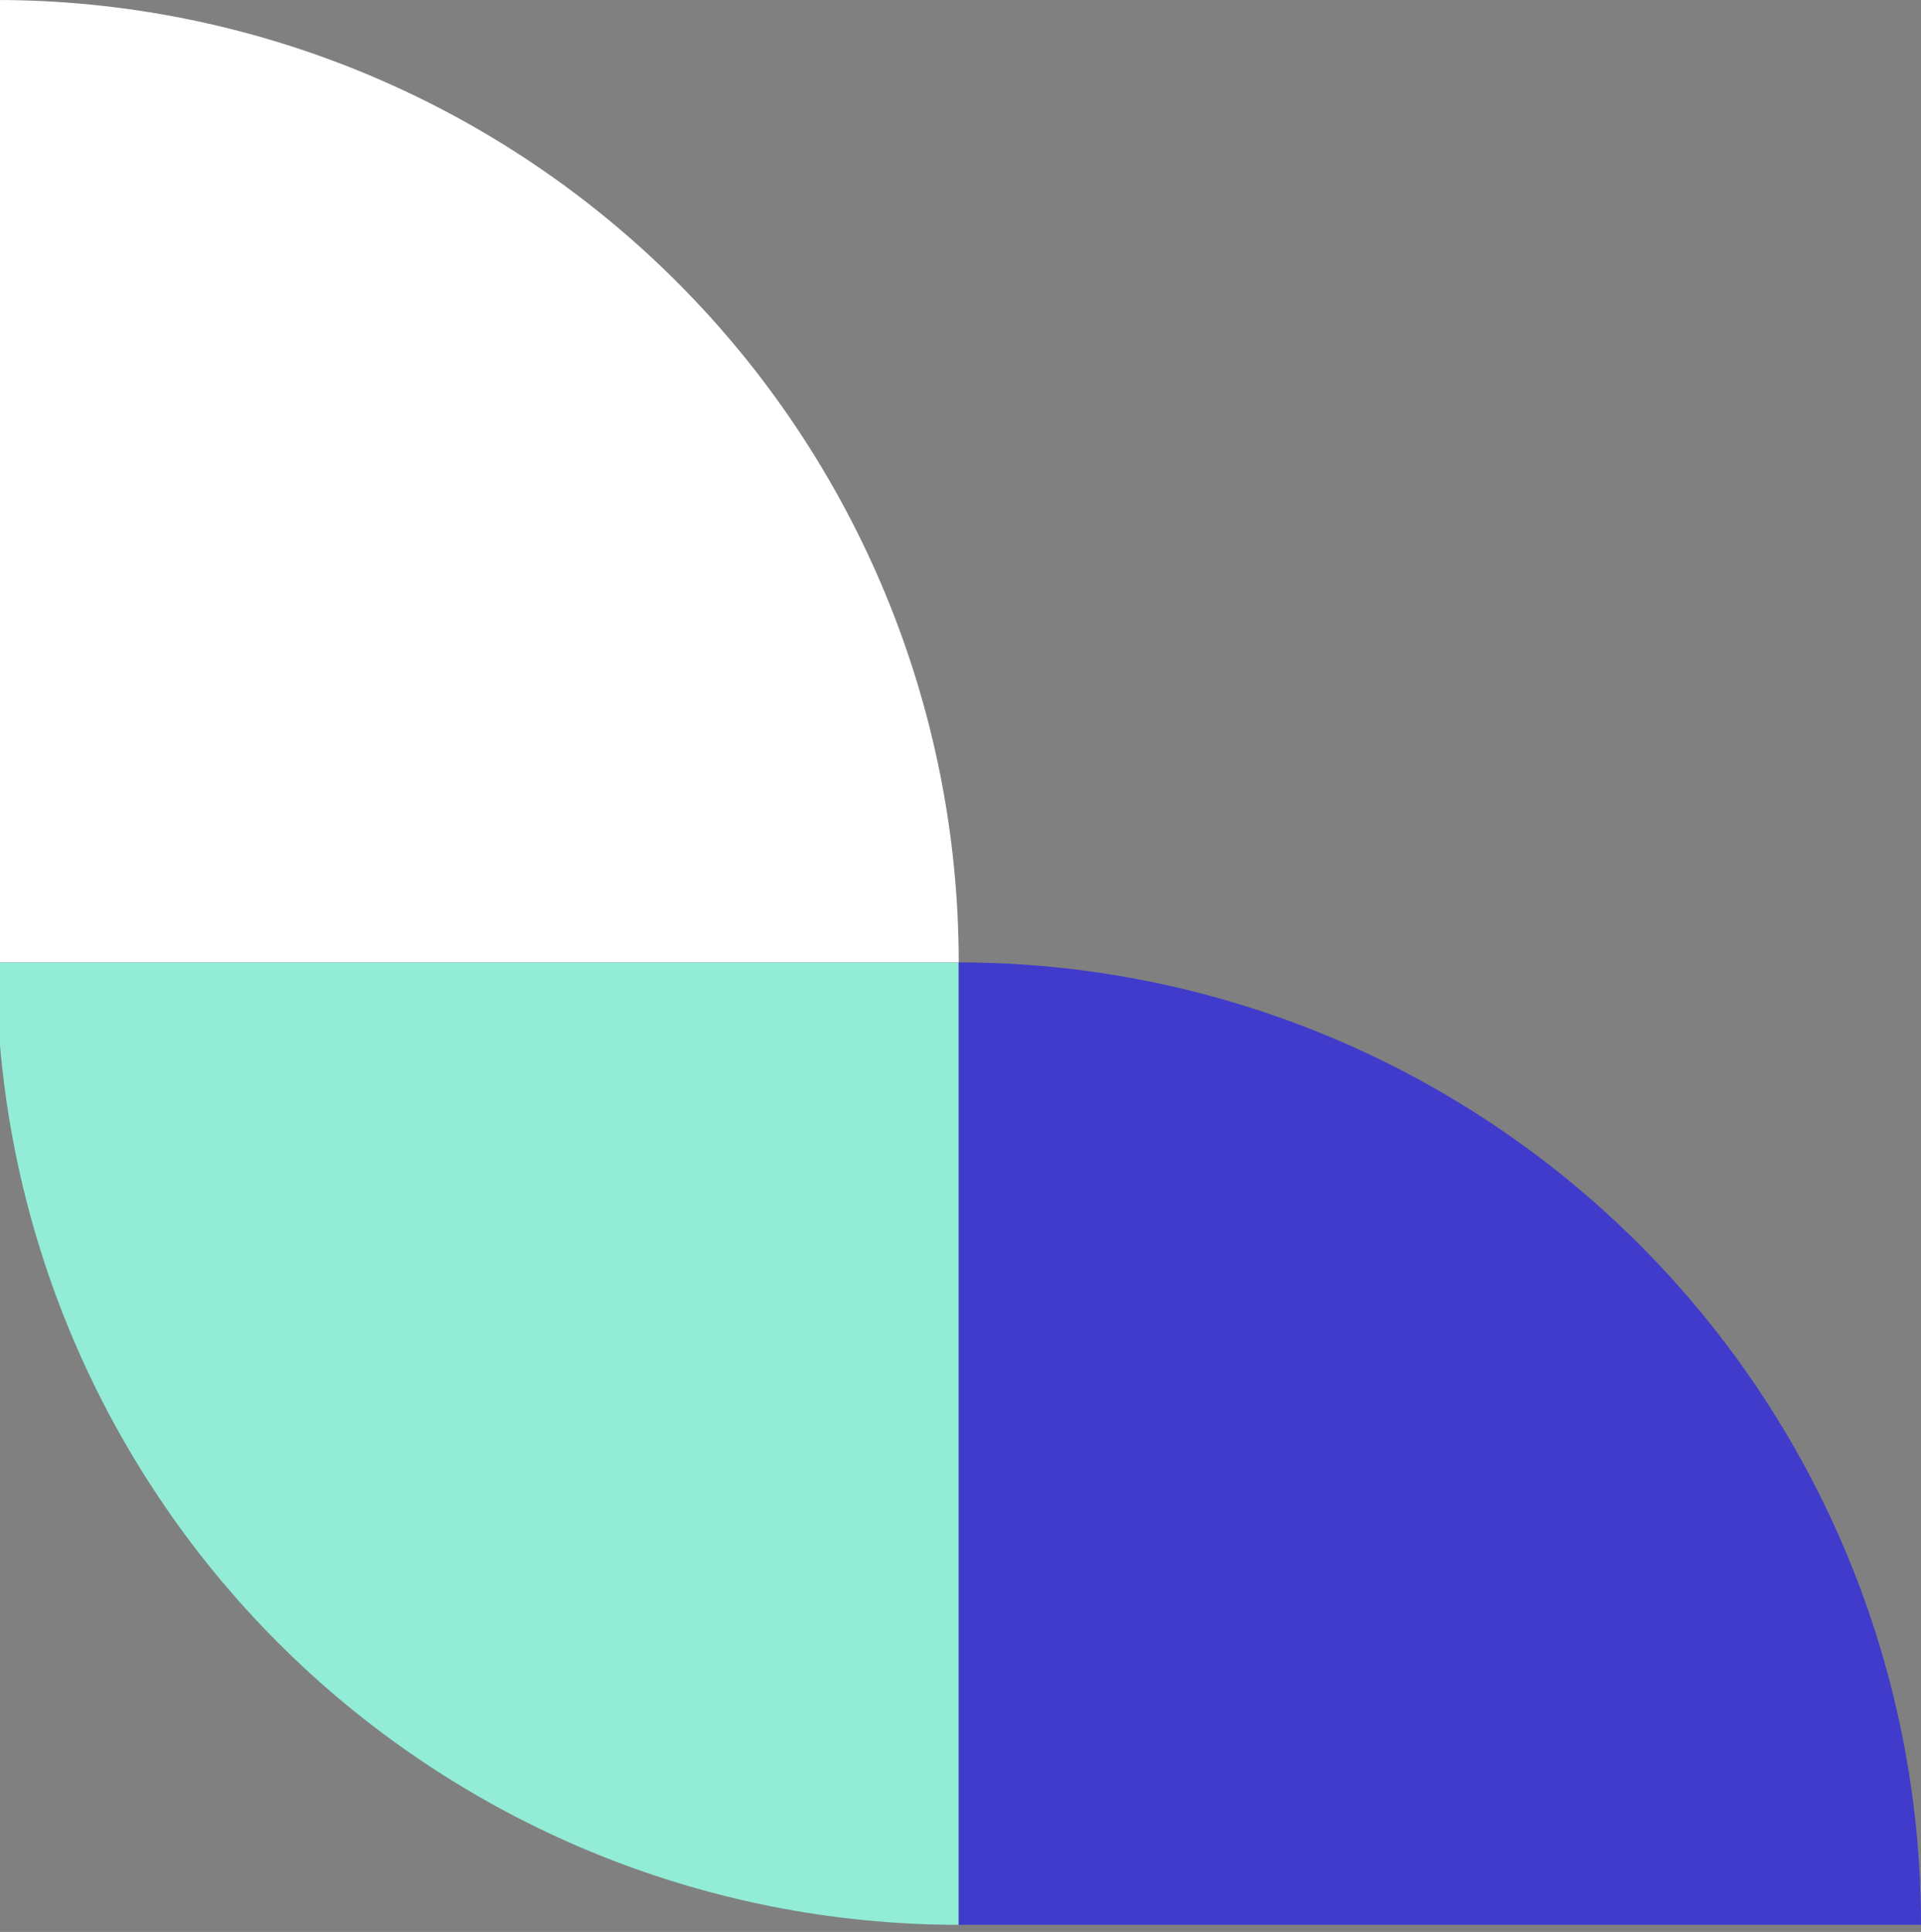 <svg width="179" height="180" viewBox="0 0 179 180" fill="none" xmlns="http://www.w3.org/2000/svg">
<rect x="0" y="0" width="179" height="180" fill="#808080" stroke="none"/>
<path d="M89.333 89.667C89.333 77.891 87.014 66.232 82.508 55.353C78.002 44.474 71.397 34.589 63.071 26.263C54.744 17.936 44.859 11.332 33.981 6.825C23.102 2.319 11.442 -5.1471e-07 -0.333 0L-0.333 89.667H89.333Z" fill="white"/>
<path d="M-0.333 89.667C-0.333 101.442 1.986 113.102 6.492 123.981C10.998 134.859 17.603 144.744 25.929 153.071C34.256 161.397 44.14 168.002 55.019 172.508C65.898 177.014 77.558 179.333 89.333 179.333L89.333 89.667L-0.333 89.667Z" fill="#92ECD6"/>
<path d="M179 179.333C179 167.558 176.681 155.898 172.174 145.019C167.668 134.14 161.063 124.256 152.737 115.929C144.411 107.603 134.526 100.998 123.647 96.492C112.768 91.986 101.108 89.666 89.333 89.666L89.333 179.333H179Z" fill="#403BCB"/>
</svg>
